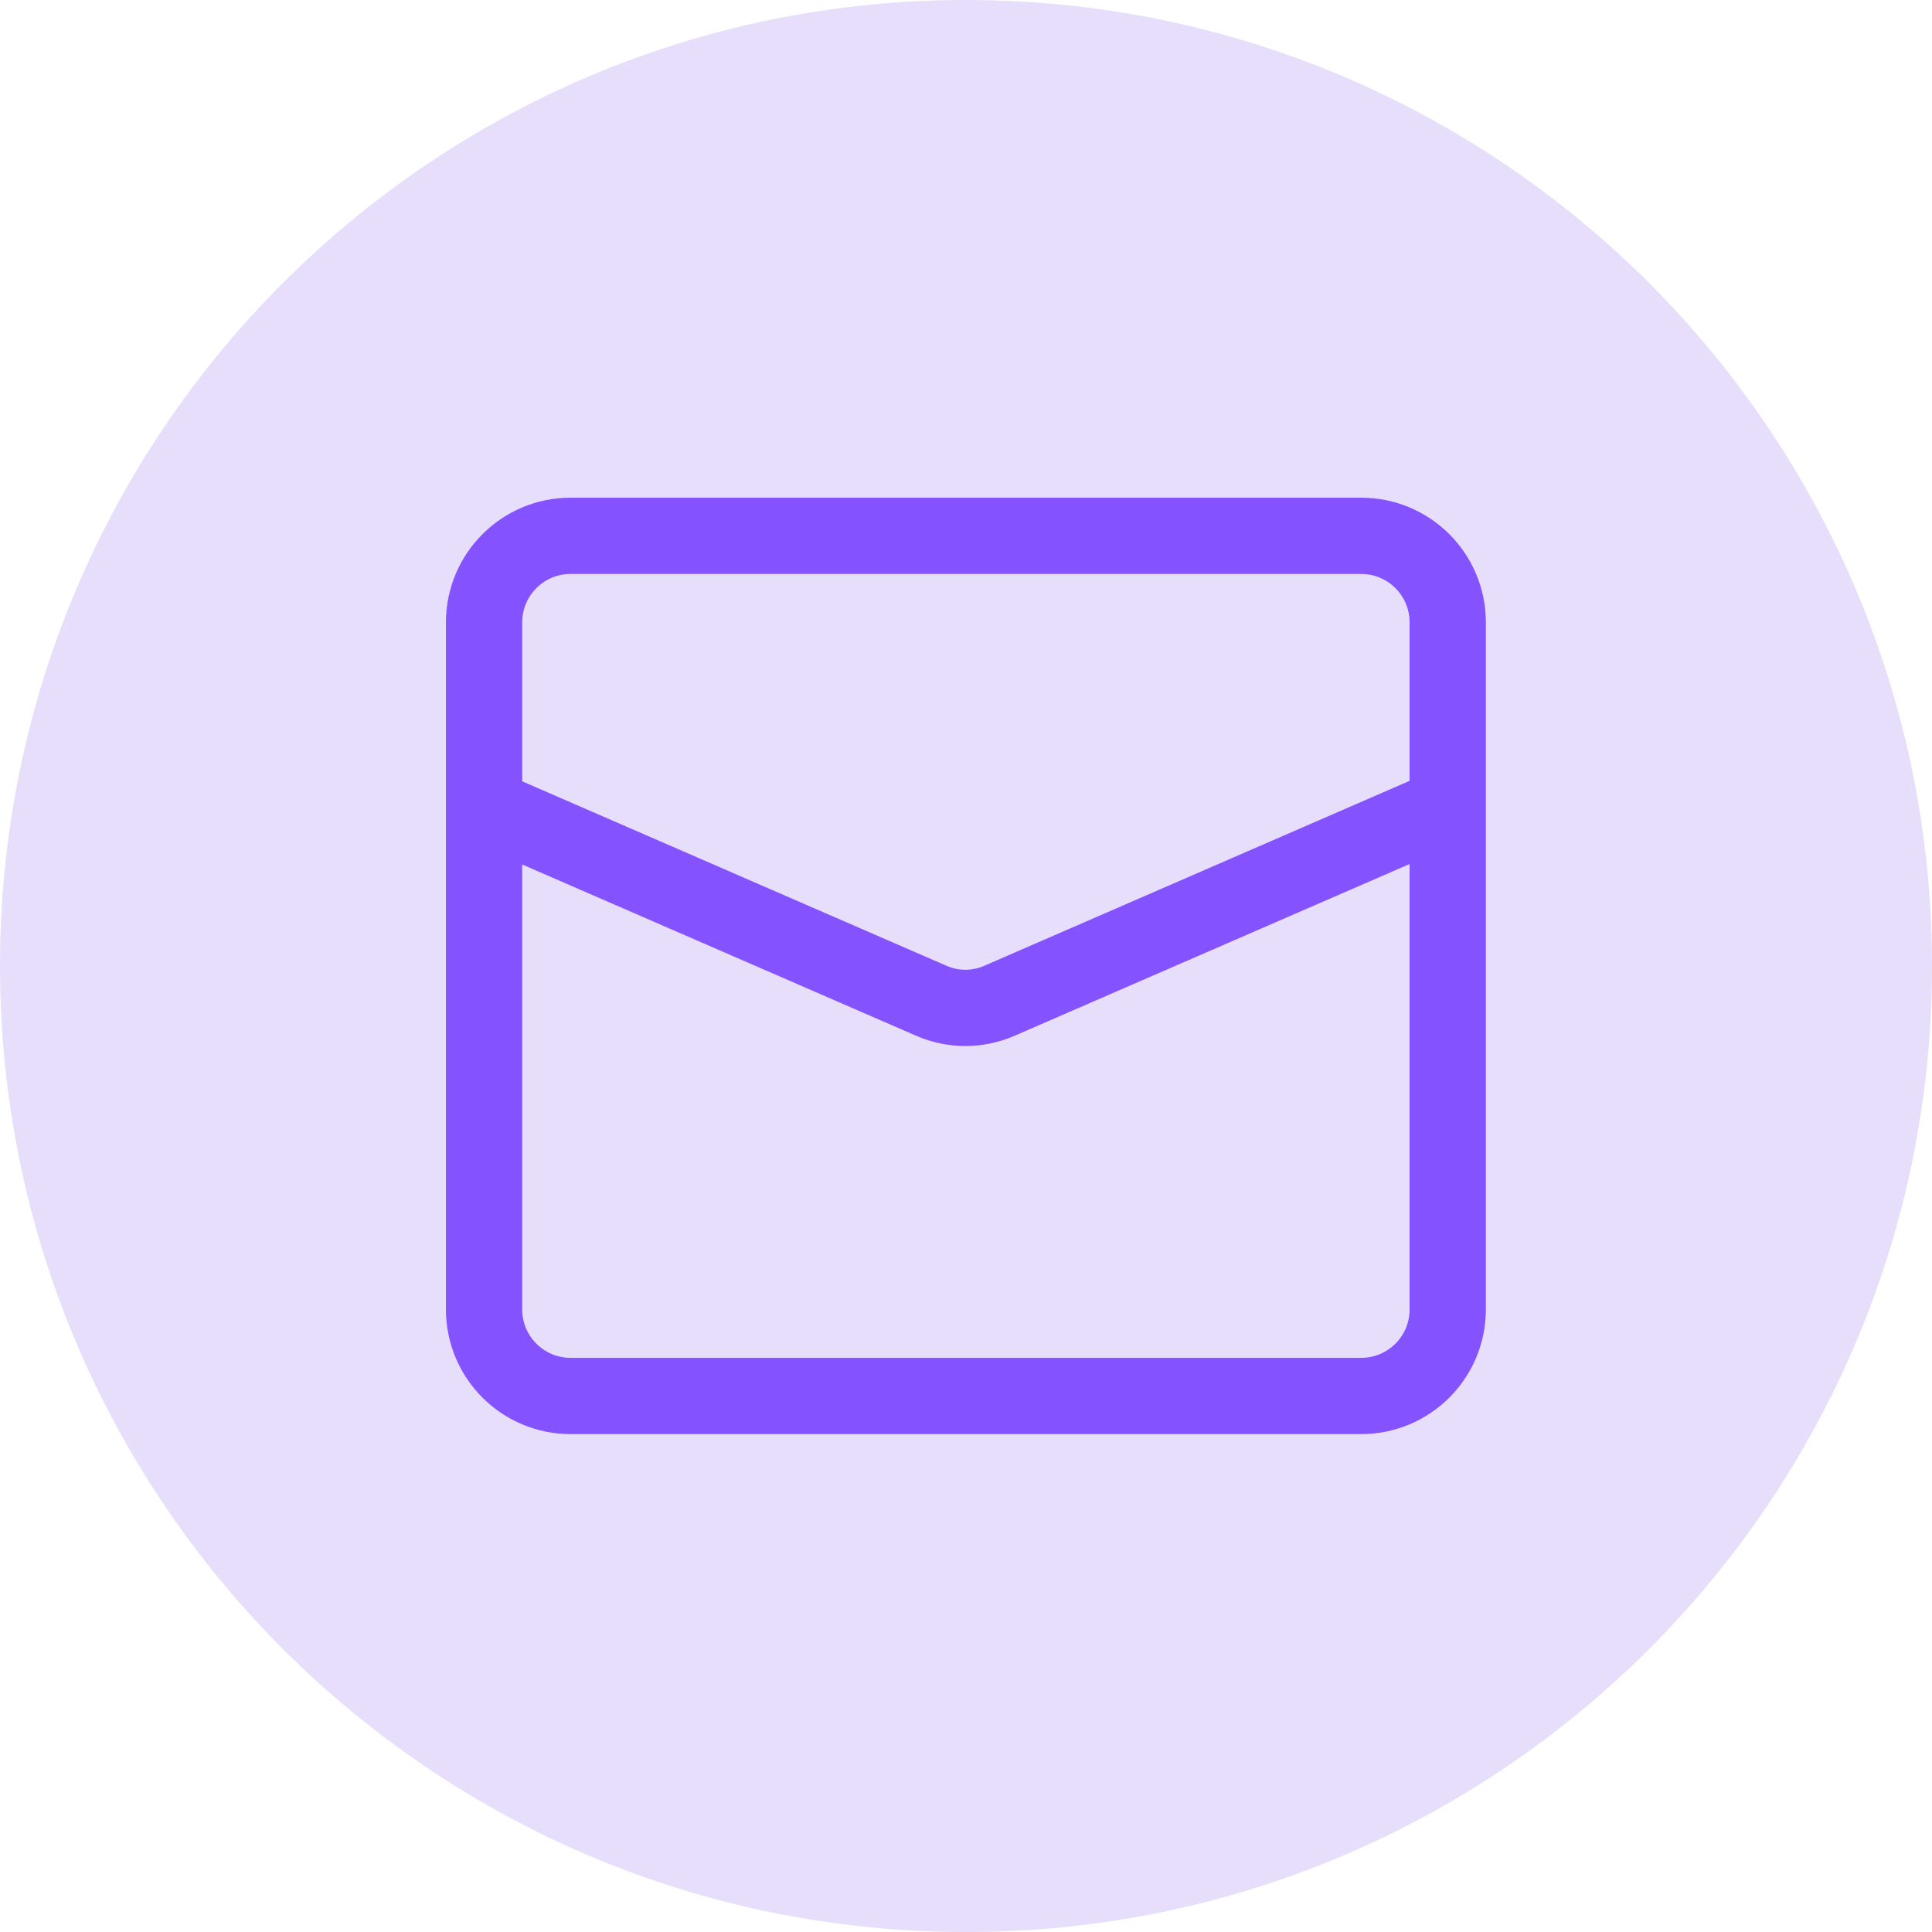 <svg width="38" height="38" viewBox="0 0 38 38" fill="none" xmlns="http://www.w3.org/2000/svg">
<g clip-path="url(#clip0_42_2146)">
<path d="M19 38C29.493 38 38 29.493 38 19C38 8.507 29.493 0 19 0C8.507 0 0 8.507 0 19C0 29.493 8.507 38 19 38Z" fill="#E6DEFA"/>
<path d="M26.773 10.539H11.222C10.283 10.539 9.521 11.301 9.521 12.241V25.755C9.521 26.695 10.283 27.457 11.222 27.457H26.773C27.713 27.457 28.475 26.695 28.475 25.755V12.241C28.475 11.301 27.713 10.539 26.773 10.539Z" stroke="#8452FF" stroke-width="1.5" stroke-miterlimit="10"/>
<path d="M9.525 15.861L18.325 19.687C18.535 19.777 18.76 19.824 18.987 19.824C19.215 19.824 19.44 19.777 19.65 19.687L28.45 15.861" stroke="#8452FF" stroke-width="1.5" stroke-miterlimit="10"/>
</g>
<defs>
<clipPath id="clip0_42_2146">
<rect width="38" height="38" fill="white"/>
</clipPath>
</defs>
</svg>
